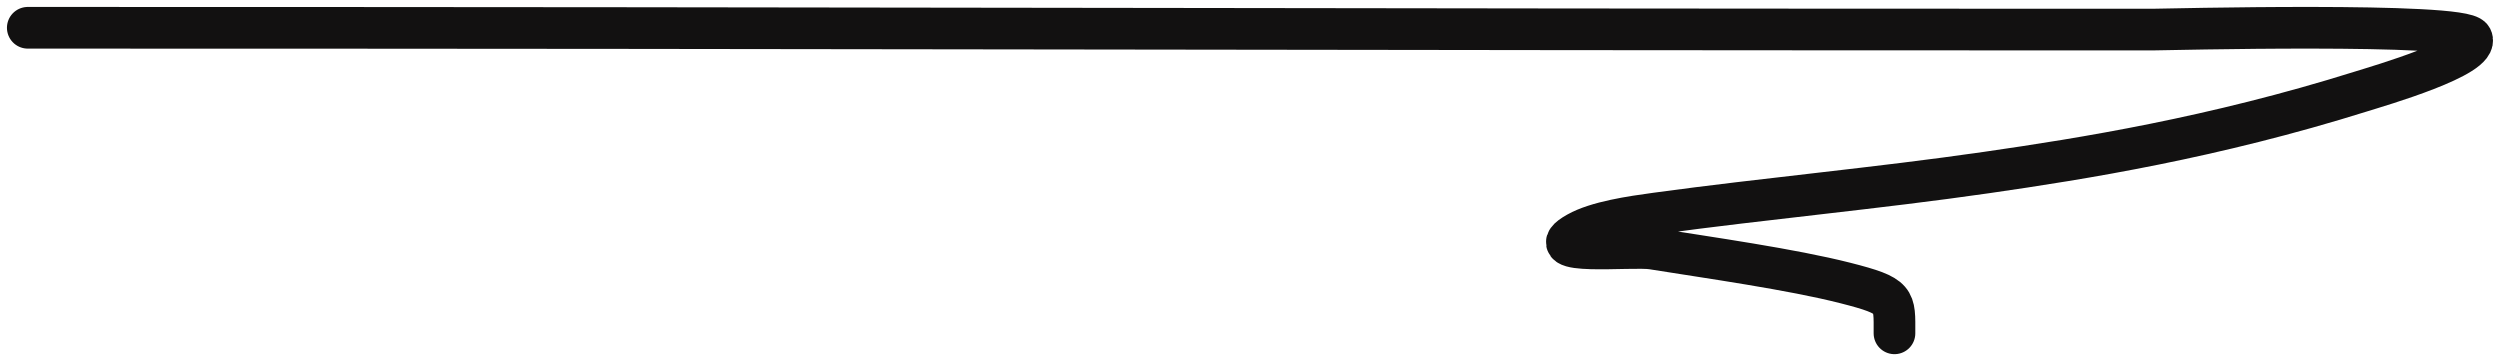 <svg width="90" height="13" viewBox="0 0 90 13" fill="none" xmlns="http://www.w3.org/2000/svg">
<path d="M1 1C34.12 1 44.382 1.065 77.502 1.065C77.813 1.065 88.682 0.789 88.978 1.371C89.314 2.031 85.625 3.096 85.002 3.292C79.664 4.965 75.001 5.708 71.51 6.212C67.576 6.78 63.568 7.144 59.627 7.682C58.717 7.806 57.487 7.986 56.788 8.379C55.261 9.235 58.739 8.831 59.489 8.951C61.51 9.275 64.496 9.694 66.437 10.189C68.289 10.662 68.201 10.78 68.201 12" stroke="#121111" stroke-width="1.5" stroke-linecap="round"/>
</svg>
